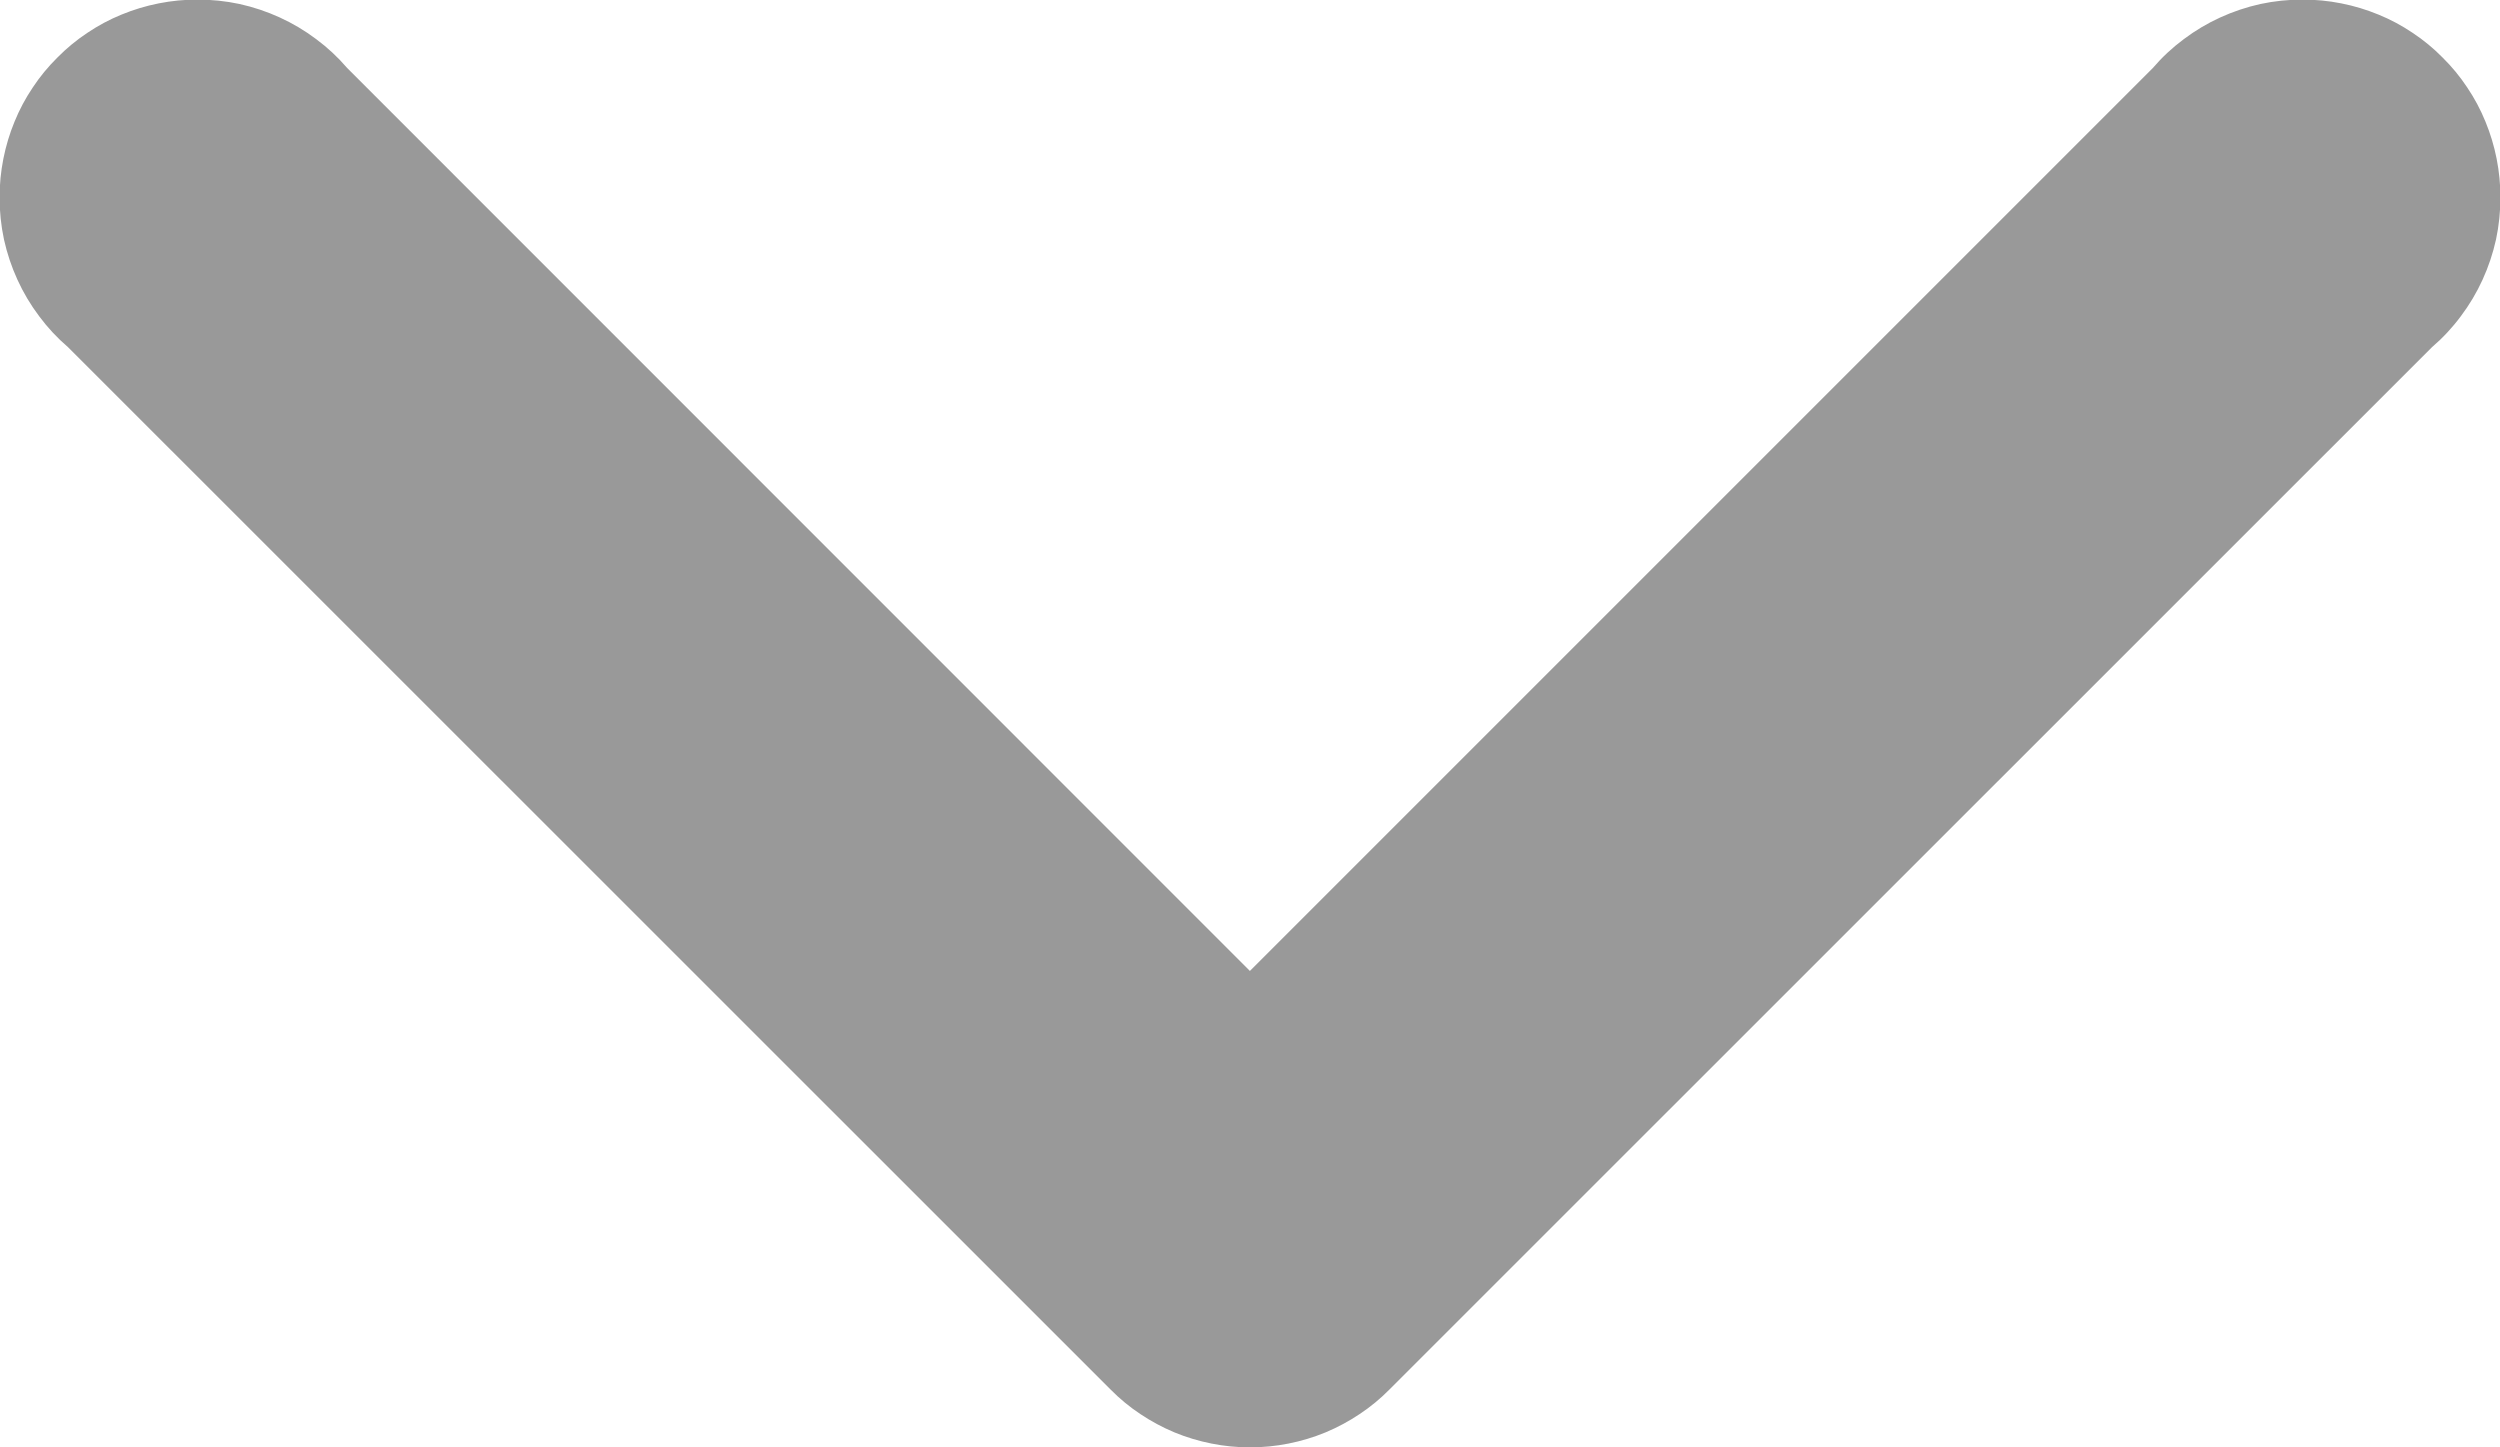 <svg xmlns="http://www.w3.org/2000/svg" xmlns:xlink="http://www.w3.org/1999/xlink" fill="none" version="1.1" width="11.875" height="6.875" viewBox="0 0 11.875 6.875"><g transform="matrix(0,1,-1,0,11.875,-10)"><path d="M10.323,1.649Q10.246,1.583,10.186,1.502Q10.125,1.421,10.083,1.329Q10.041,1.237,10.019,1.138Q9.998,1.039,9.998,0.938Q9.998,0.845,10.016,0.754Q10.034,0.663,10.069,0.578Q10.104,0.492,10.156,0.415Q10.207,0.338,10.273,0.273Q10.338,0.207,10.415,0.156Q10.492,0.104,10.578,0.069Q10.663,0.034,10.754,0.016Q10.845,-0.002,10.938,-0.002Q11.039,-0.002,11.138,0.019Q11.237,0.041,11.329,0.083Q11.421,0.125,11.502,0.186Q11.583,0.246,11.649,0.323L16.6,5.275Q16.666,5.34,16.717,5.417Q16.768,5.493,16.804,5.579Q16.839,5.664,16.857,5.755Q16.875,5.845,16.875,5.938Q16.875,6.03,16.857,6.12Q16.839,6.211,16.804,6.296Q16.768,6.382,16.717,6.458Q16.666,6.535,16.6,6.6L11.649,11.552Q11.583,11.629,11.502,11.689Q11.421,11.75,11.329,11.792Q11.237,11.834,11.138,11.856Q11.039,11.877,10.938,11.877Q10.845,11.877,10.754,11.859Q10.663,11.841,10.578,11.806Q10.492,11.771,10.415,11.719Q10.338,11.668,10.273,11.602Q10.207,11.537,10.156,11.46Q10.104,11.383,10.069,11.297Q10.034,11.212,10.016,11.121Q9.998,11.03,9.998,10.938Q9.998,10.836,10.019,10.737Q10.041,10.638,10.083,10.546Q10.125,10.454,10.186,10.373Q10.246,10.292,10.323,10.226L14.612,5.938L10.323,1.649Z" fill-rule="evenodd" fill="#999999" fill-opacity="1"/></g></svg>